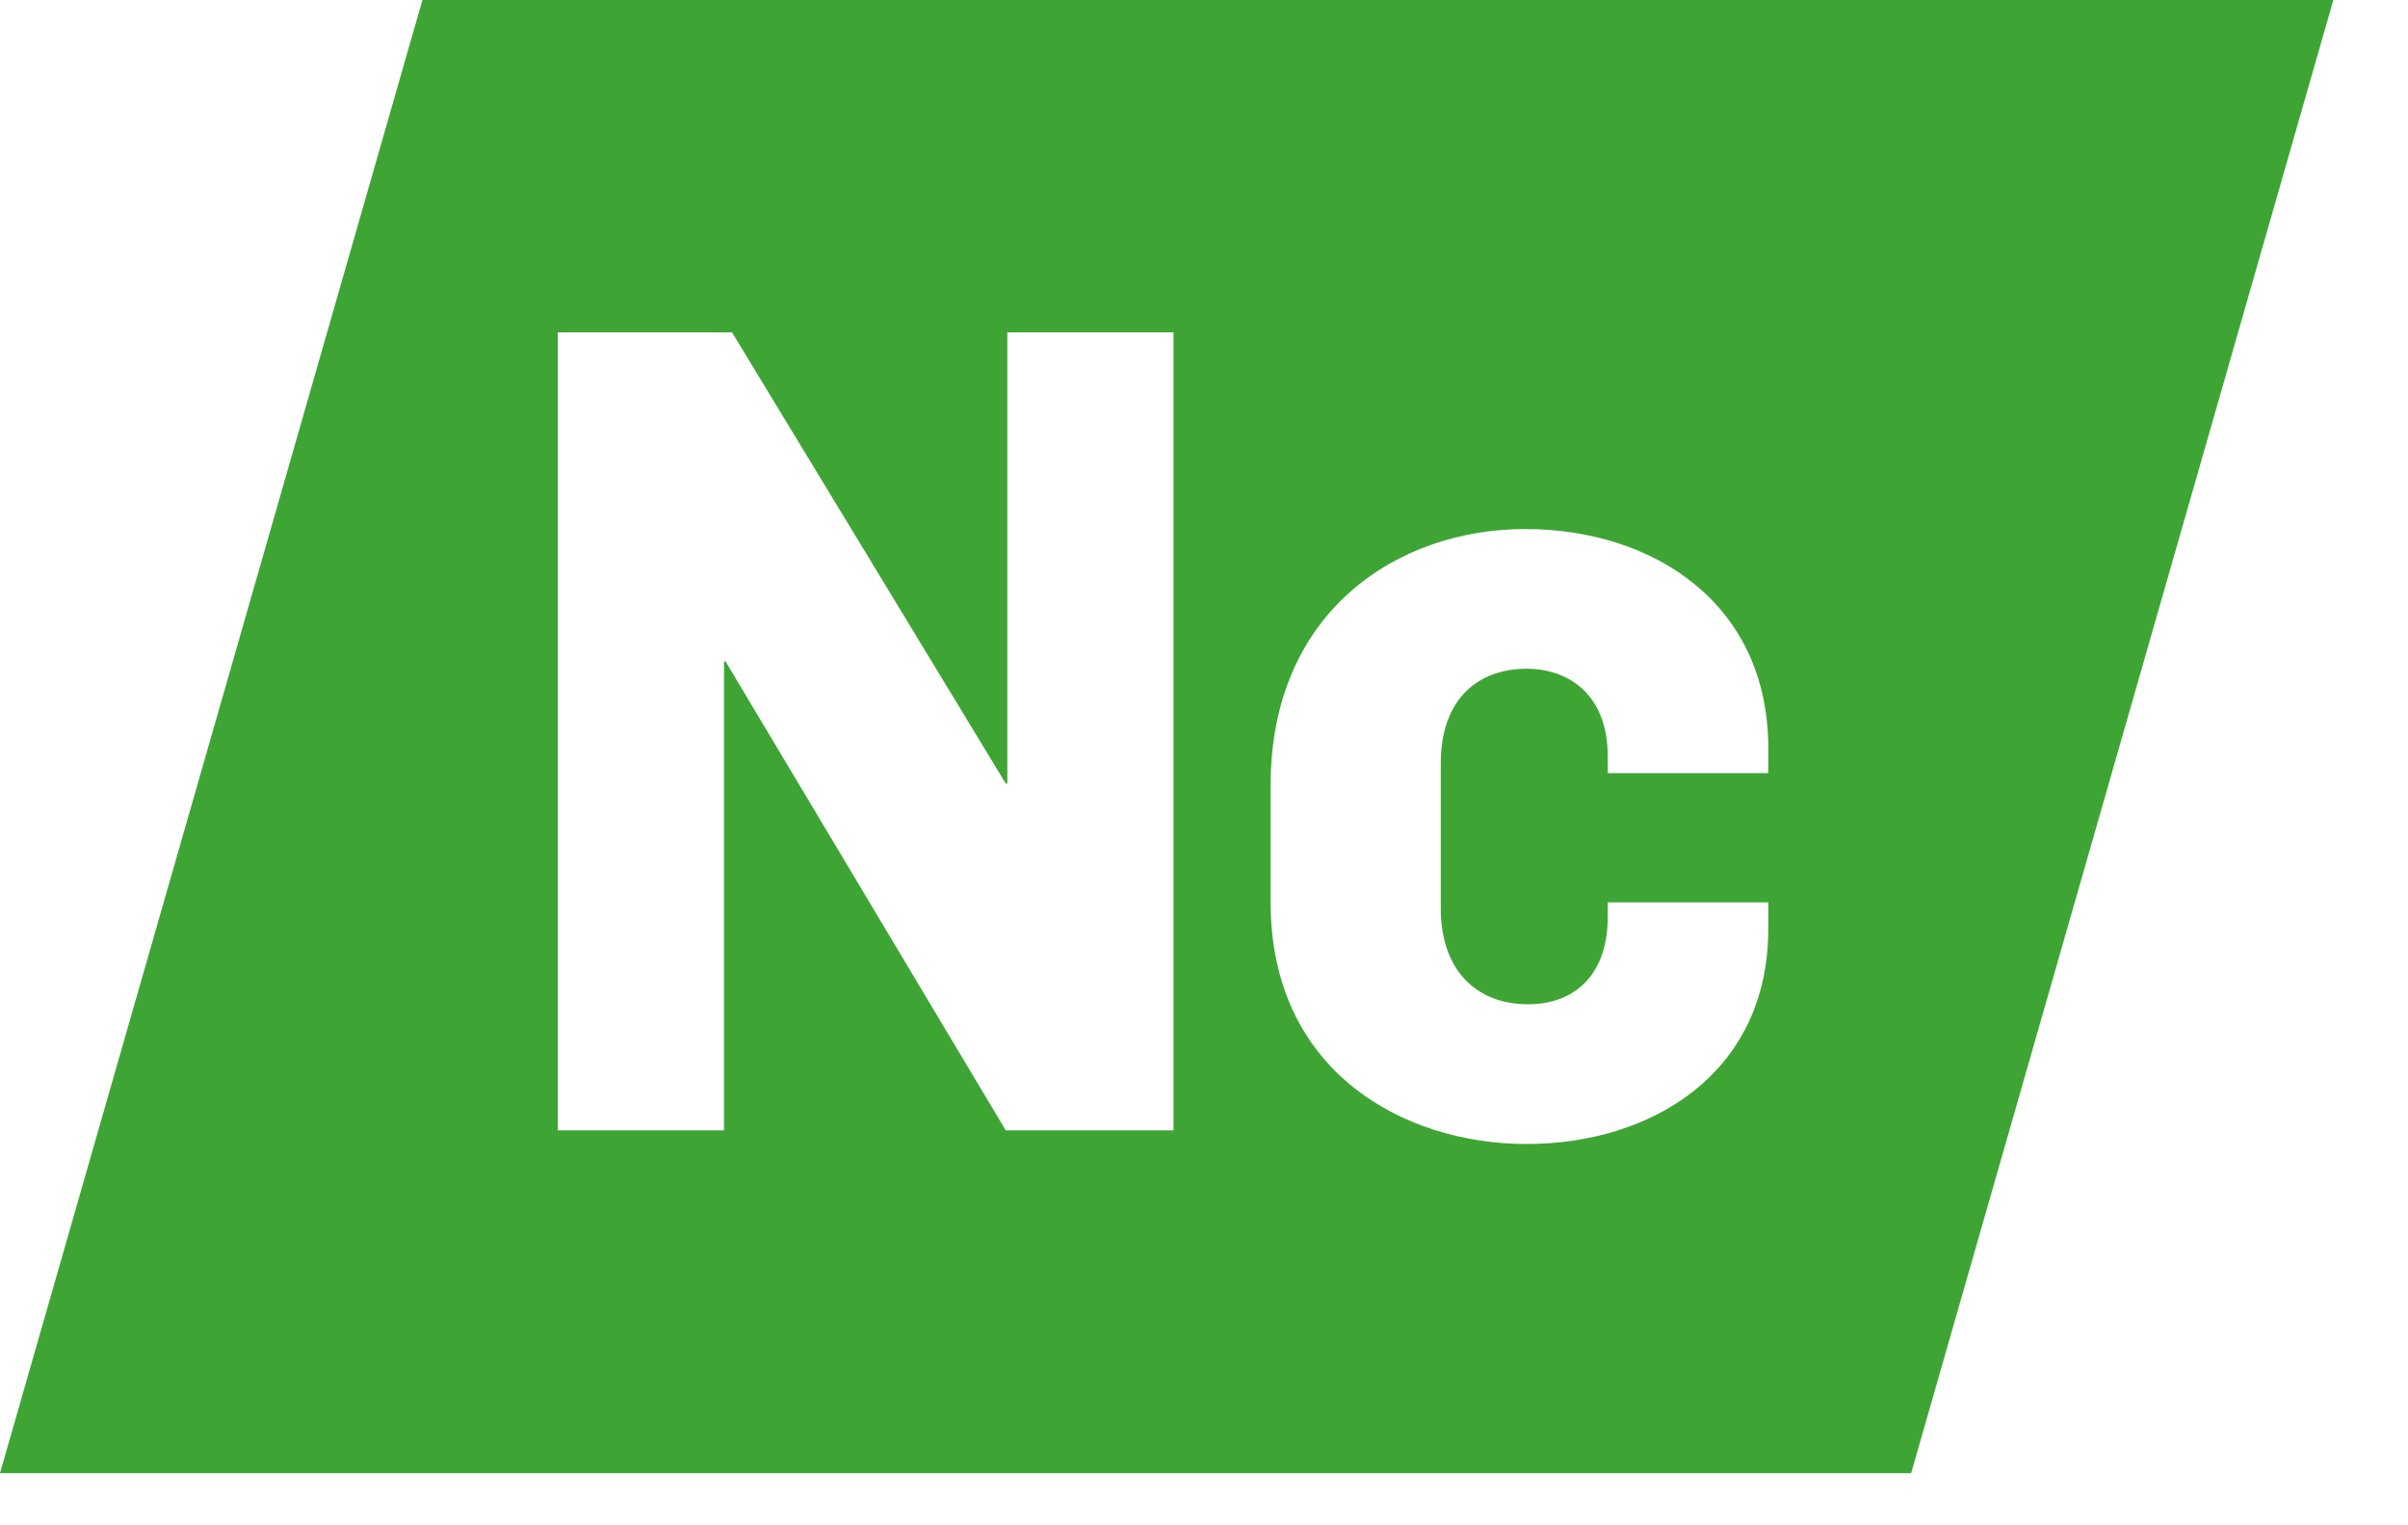 <svg width="30" height="19" viewBox="0 0 30 19" fill="none" xmlns="http://www.w3.org/2000/svg">
<path d="M5.26 0.01L0 18.35H23.81L29.07 0H5.26V0.01ZM14.61 14.08H12.53L9.04 8.24H9.02V14.08H6.95V4.14H9.12L12.53 9.76H12.55V4.14H14.62V14.08H14.61ZM22.03 9.63H20.03V9.42C20.03 8.65 19.54 8.33 19.02 8.33C18.44 8.33 17.95 8.68 17.95 9.51V11.32C17.95 12.07 18.38 12.51 19.04 12.51C19.57 12.51 20.03 12.19 20.03 11.42V11.24H22.03V11.57C22.03 13.38 20.56 14.25 19.02 14.25C17.48 14.25 15.83 13.34 15.83 11.24V9.78C15.83 7.62 17.41 6.59 19 6.59C20.59 6.59 22.03 7.51 22.03 9.32V9.63Z" fill="#3EA535"/>
</svg>
